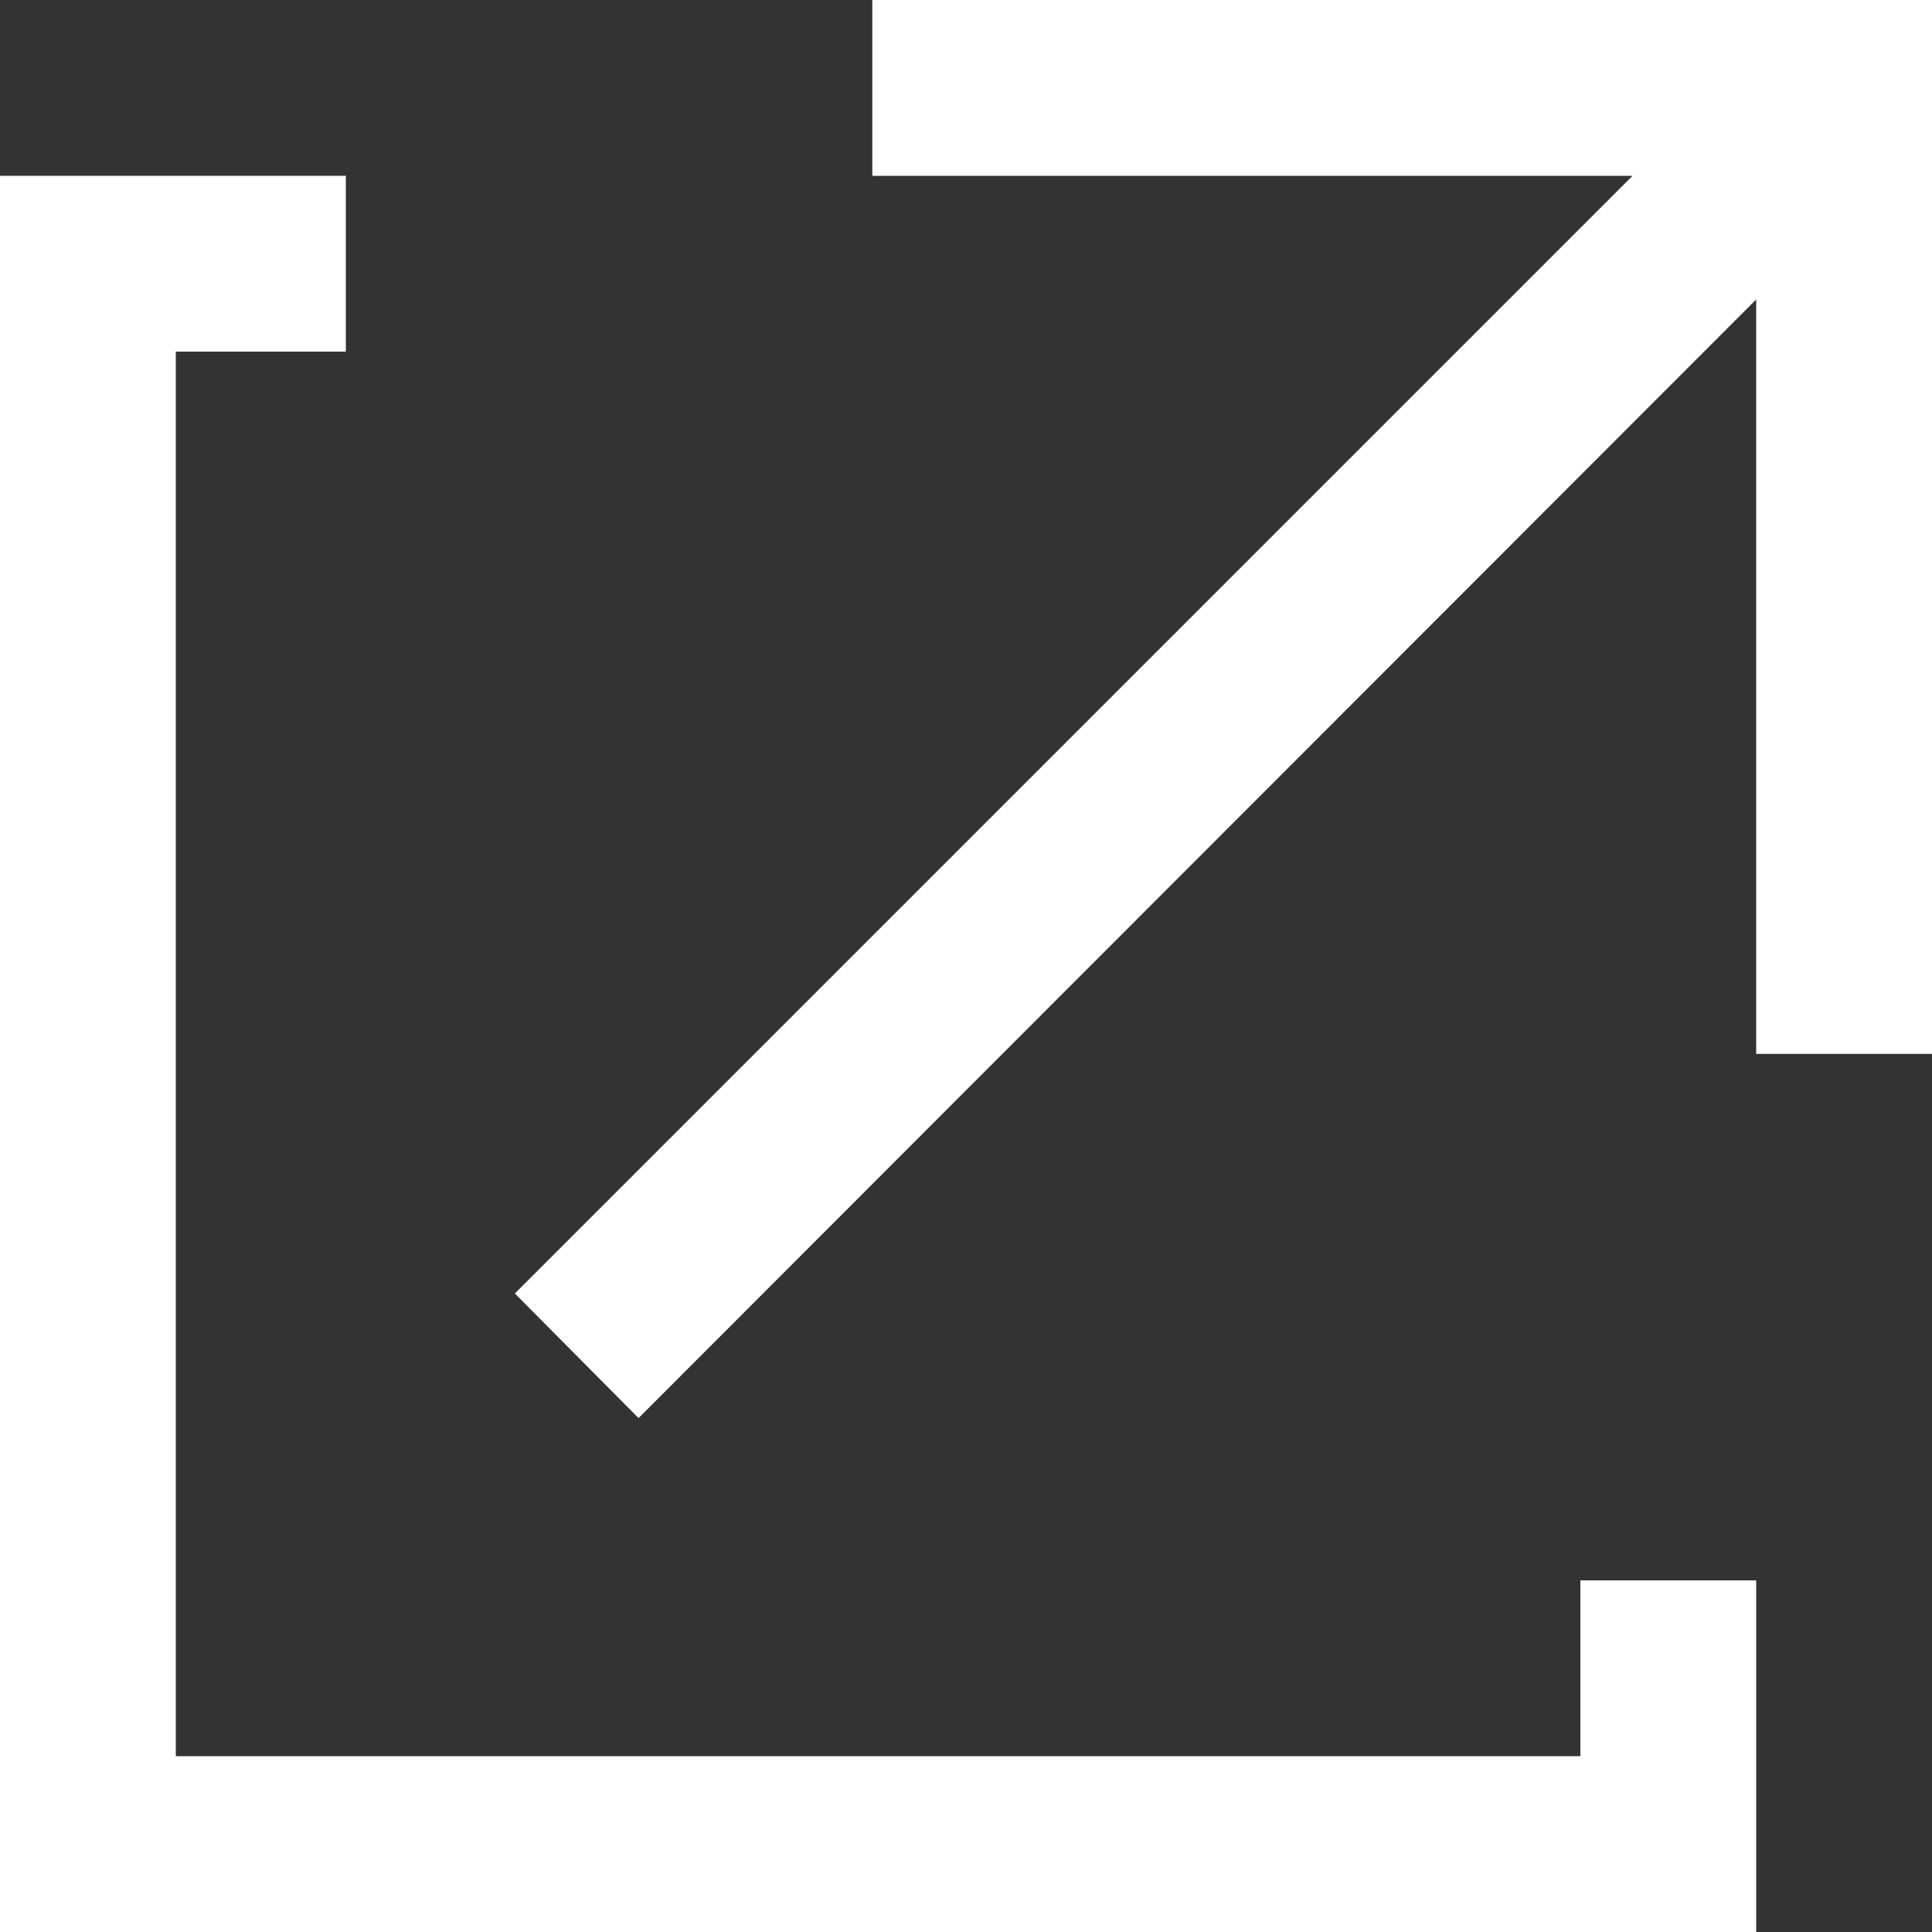 <svg xmlns="http://www.w3.org/2000/svg" viewBox="0 0 20 20"><rect x="0" y="0" width="20" height="20" fill="#333333" stroke="none"/><defs><style>.cls-1{fill:#fff;}</style></defs><g id="レイヤー_2" data-name="レイヤー 2"><g id="レイヤー_1-2" data-name="レイヤー 1"><polygon class="cls-1" points="9.03 0 9.03 1.82 16.9 1.82 5.33 13.39 6.61 14.68 18.18 3.1 18.18 10.91 20 10.91 20 0 9.03 0"/><polygon class="cls-1" points="16.36 18.18 1.82 18.18 1.82 3.64 3.58 3.64 3.58 1.82 0 1.82 0 20 18.18 20 18.18 16.36 16.36 16.36 16.36 18.18"/></g></g></svg>